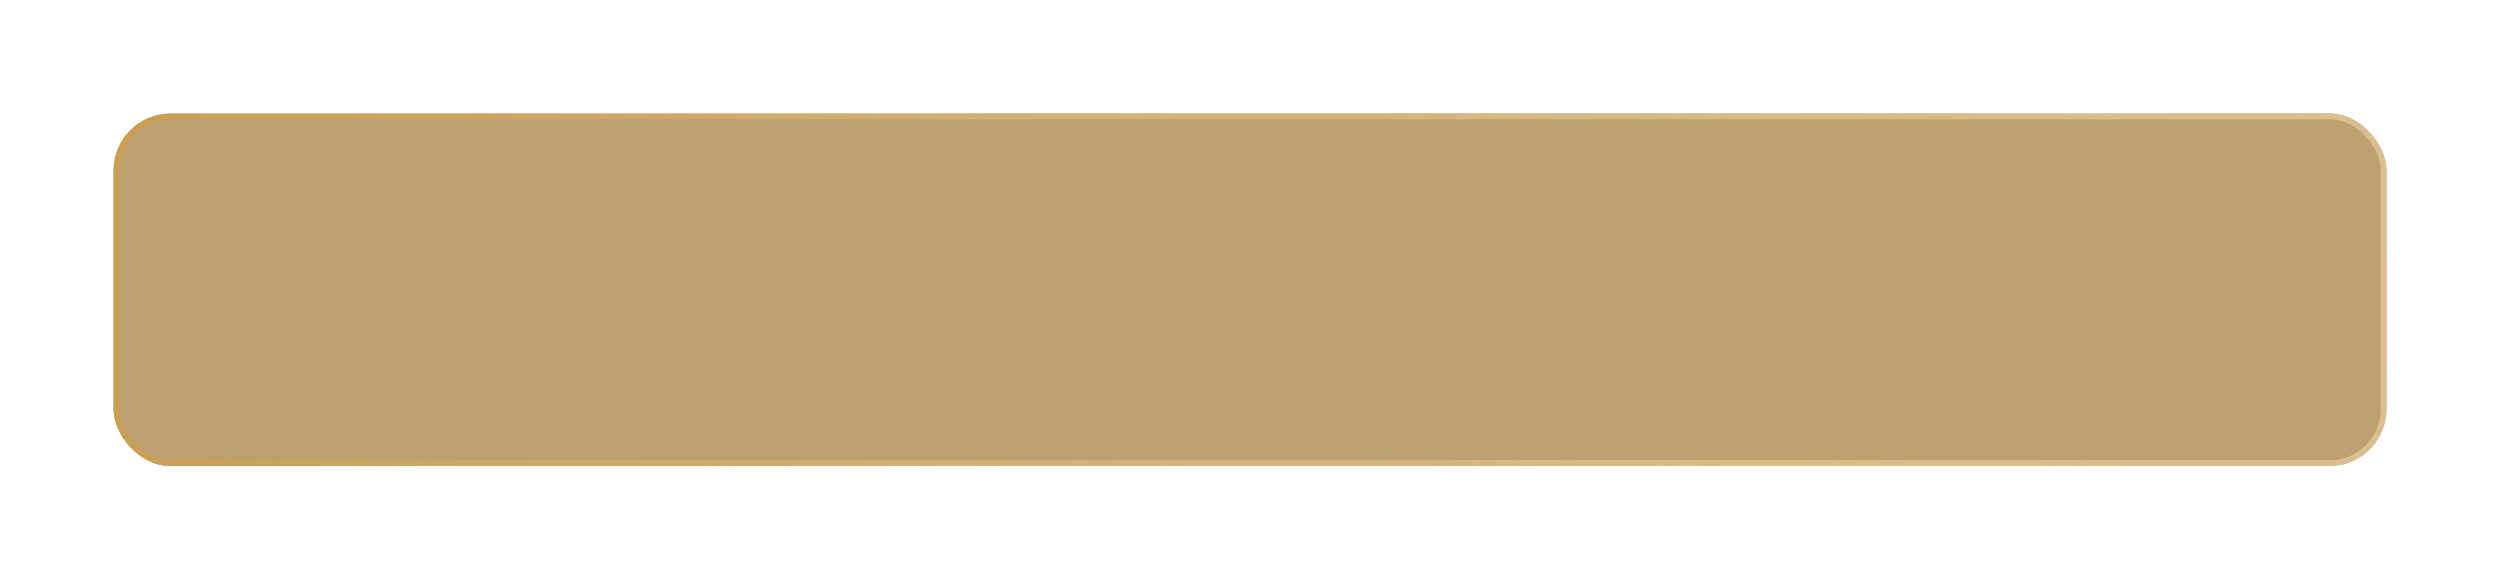 <?xml version="1.0" encoding="UTF-8"?> <svg xmlns="http://www.w3.org/2000/svg" width="440" height="102" viewBox="0 0 440 102" fill="none"> <g filter="url(#filter0_d_154_113)"> <rect x="16" y="16" width="400" height="62" rx="10" fill="url(#paint0_linear_154_113)"></rect> <rect x="16" y="16" width="400" height="62" rx="10" fill="url(#paint1_radial_154_113)" style="mix-blend-mode:overlay"></rect> <rect x="16" y="16" width="400" height="62" rx="10" fill="#BDA06F" style="mix-blend-mode:color"></rect> <rect x="16.5" y="16.5" width="399" height="61" rx="9.5" stroke="url(#paint2_linear_154_113)"></rect> </g> <defs> <filter id="filter0_d_154_113" x="0" y="0" width="440" height="102" filterUnits="userSpaceOnUse" color-interpolation-filters="sRGB"> <feFlood flood-opacity="0" result="BackgroundImageFix"></feFlood> <feColorMatrix in="SourceAlpha" type="matrix" values="0 0 0 0 0 0 0 0 0 0 0 0 0 0 0 0 0 0 127 0" result="hardAlpha"></feColorMatrix> <feOffset dx="4" dy="4"></feOffset> <feGaussianBlur stdDeviation="10"></feGaussianBlur> <feComposite in2="hardAlpha" operator="out"></feComposite> <feColorMatrix type="matrix" values="0 0 0 0 0 0 0 0 0 0 0 0 0 0 0 0 0 0 0.25 0"></feColorMatrix> <feBlend mode="normal" in2="BackgroundImageFix" result="effect1_dropShadow_154_113"></feBlend> <feBlend mode="normal" in="SourceGraphic" in2="effect1_dropShadow_154_113" result="shape"></feBlend> </filter> <linearGradient id="paint0_linear_154_113" x1="16" y1="53.2" x2="139.396" y2="-139.191" gradientUnits="userSpaceOnUse"> <stop stop-color="#576167"></stop> <stop offset="0.172" stop-color="#9EA1A2"></stop> <stop offset="0.542" stop-color="#848989"></stop> <stop offset="0.651" stop-color="#576167"></stop> <stop offset="0.859" stop-color="#576167"></stop> <stop offset="0.935" stop-color="#757A7E"></stop> <stop offset="1" stop-color="#576167"></stop> </linearGradient> <radialGradient id="paint1_radial_154_113" cx="0" cy="0" r="1" gradientUnits="userSpaceOnUse" gradientTransform="translate(192.667 59.917) rotate(-166.648) scale(219.26 107.61)"> <stop stop-color="white" stop-opacity="0"></stop> <stop offset="0.932" stop-color="white"></stop> </radialGradient> <linearGradient id="paint2_linear_154_113" x1="20" y1="19.5" x2="416" y2="78" gradientUnits="userSpaceOnUse"> <stop stop-color="#CA9E53"></stop> <stop offset="1" stop-color="#F0D3A3" stop-opacity="0.6"></stop> </linearGradient> </defs> </svg> 